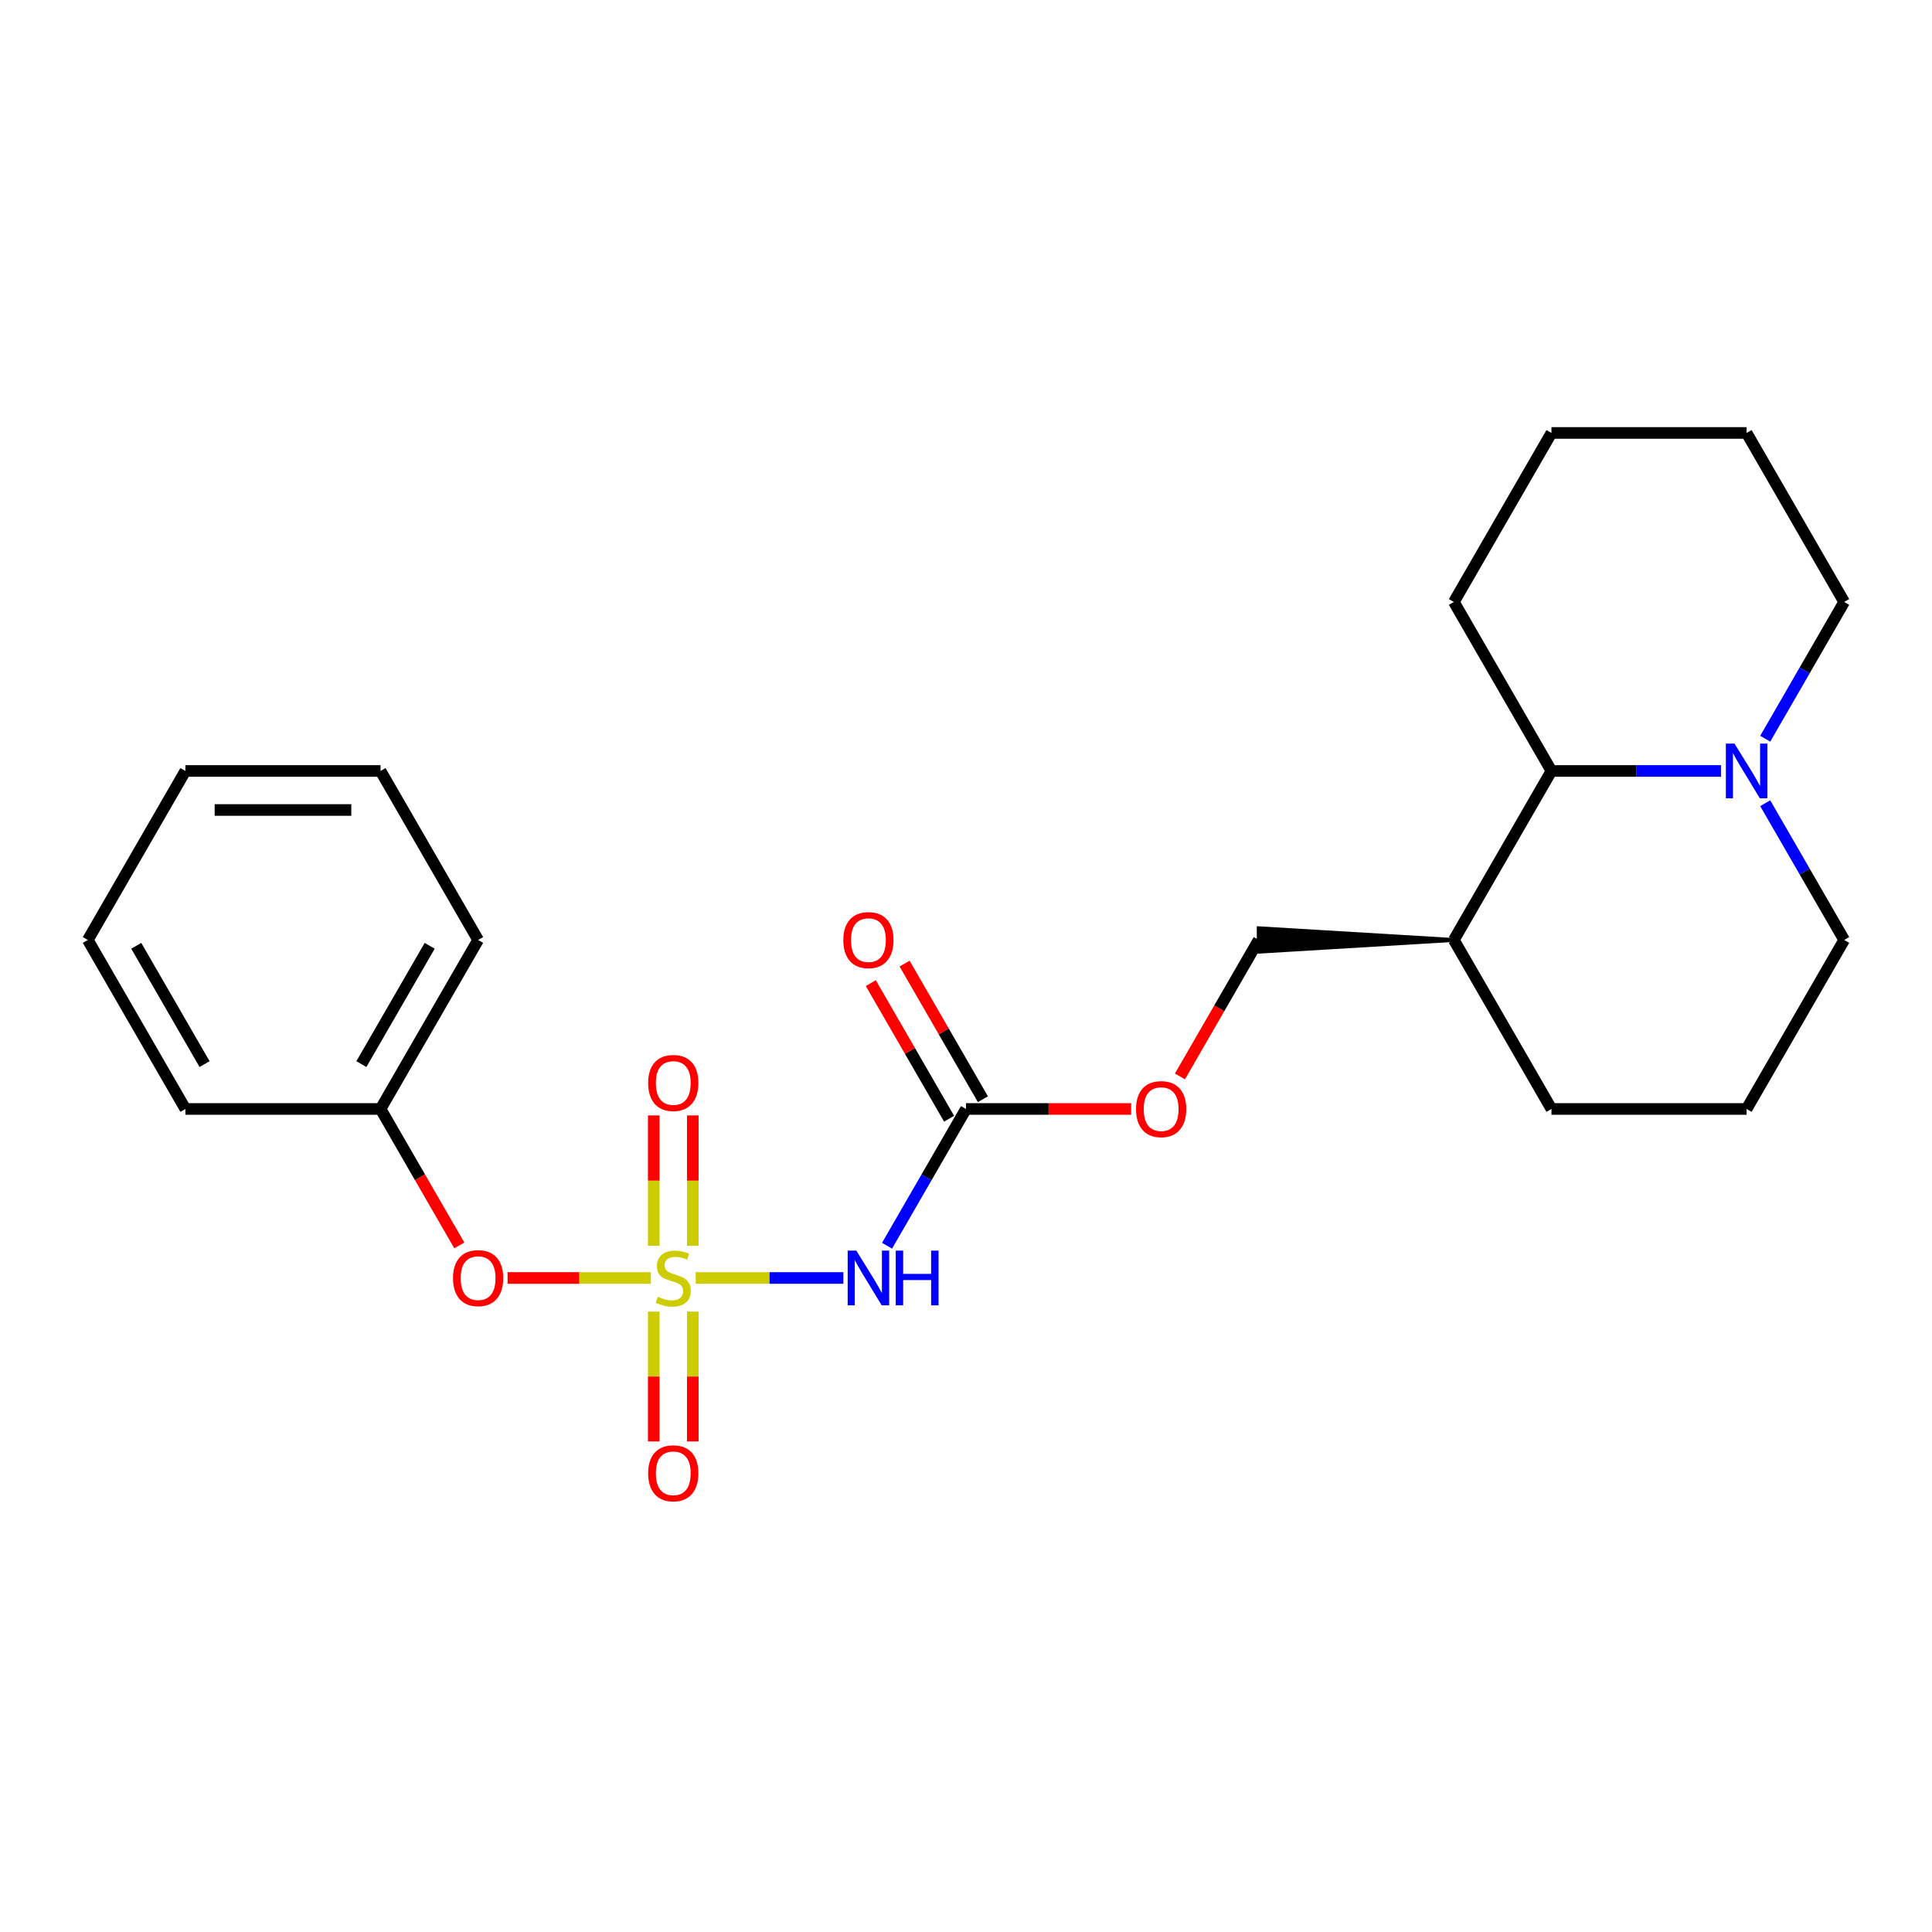<?xml version='1.0' encoding='iso-8859-1'?>
<svg version='1.1' baseProfile='full'
              xmlns='http://www.w3.org/2000/svg'
                      xmlns:rdkit='http://www.rdkit.org/xml'
                      xmlns:xlink='http://www.w3.org/1999/xlink'
                  xml:space='preserve'
width='1000px' height='1000px' viewBox='0 0 1000 1000'>
<!-- END OF HEADER -->
<rect style='opacity:1.0;fill:#FFFFFF;stroke:none' width='1000' height='1000' x='0' y='0'> </rect>
<path class='bond-0' d='M 360.09,661.479 L 398.305,661.479' style='fill:none;fill-rule:evenodd;stroke:#CCCC00;stroke-width:6px;stroke-linecap:butt;stroke-linejoin:miter;stroke-opacity:1' />
<path class='bond-0' d='M 398.305,661.479 L 436.52,661.479' style='fill:none;fill-rule:evenodd;stroke:#0000FF;stroke-width:6px;stroke-linecap:butt;stroke-linejoin:miter;stroke-opacity:1' />
<path class='bond-4' d='M 336.88,661.479 L 299.795,661.479' style='fill:none;fill-rule:evenodd;stroke:#CCCC00;stroke-width:6px;stroke-linecap:butt;stroke-linejoin:miter;stroke-opacity:1' />
<path class='bond-4' d='M 299.795,661.479 L 262.71,661.479' style='fill:none;fill-rule:evenodd;stroke:#FF0000;stroke-width:6px;stroke-linecap:butt;stroke-linejoin:miter;stroke-opacity:1' />
<path class='bond-5' d='M 338.384,678.884 L 338.384,712.482' style='fill:none;fill-rule:evenodd;stroke:#CCCC00;stroke-width:6px;stroke-linecap:butt;stroke-linejoin:miter;stroke-opacity:1' />
<path class='bond-5' d='M 338.384,712.482 L 338.384,746.079' style='fill:none;fill-rule:evenodd;stroke:#FF0000;stroke-width:6px;stroke-linecap:butt;stroke-linejoin:miter;stroke-opacity:1' />
<path class='bond-5' d='M 358.586,678.884 L 358.586,712.482' style='fill:none;fill-rule:evenodd;stroke:#CCCC00;stroke-width:6px;stroke-linecap:butt;stroke-linejoin:miter;stroke-opacity:1' />
<path class='bond-5' d='M 358.586,712.482 L 358.586,746.079' style='fill:none;fill-rule:evenodd;stroke:#FF0000;stroke-width:6px;stroke-linecap:butt;stroke-linejoin:miter;stroke-opacity:1' />
<path class='bond-6' d='M 358.586,644.834 L 358.586,611.086' style='fill:none;fill-rule:evenodd;stroke:#CCCC00;stroke-width:6px;stroke-linecap:butt;stroke-linejoin:miter;stroke-opacity:1' />
<path class='bond-6' d='M 358.586,611.086 L 358.586,577.338' style='fill:none;fill-rule:evenodd;stroke:#FF0000;stroke-width:6px;stroke-linecap:butt;stroke-linejoin:miter;stroke-opacity:1' />
<path class='bond-6' d='M 338.384,644.834 L 338.384,611.086' style='fill:none;fill-rule:evenodd;stroke:#CCCC00;stroke-width:6px;stroke-linecap:butt;stroke-linejoin:miter;stroke-opacity:1' />
<path class='bond-6' d='M 338.384,611.086 L 338.384,577.338' style='fill:none;fill-rule:evenodd;stroke:#FF0000;stroke-width:6px;stroke-linecap:butt;stroke-linejoin:miter;stroke-opacity:1' />
<path class='bond-1' d='M 459.128,644.794 L 479.564,609.398' style='fill:none;fill-rule:evenodd;stroke:#0000FF;stroke-width:6px;stroke-linecap:butt;stroke-linejoin:miter;stroke-opacity:1' />
<path class='bond-1' d='M 479.564,609.398 L 500,574.002' style='fill:none;fill-rule:evenodd;stroke:#000000;stroke-width:6px;stroke-linecap:butt;stroke-linejoin:miter;stroke-opacity:1' />
<path class='bond-8' d='M 500,574.002 L 542.742,574.002' style='fill:none;fill-rule:evenodd;stroke:#000000;stroke-width:6px;stroke-linecap:butt;stroke-linejoin:miter;stroke-opacity:1' />
<path class='bond-8' d='M 542.742,574.002 L 585.485,574.002' style='fill:none;fill-rule:evenodd;stroke:#FF0000;stroke-width:6px;stroke-linecap:butt;stroke-linejoin:miter;stroke-opacity:1' />
<path class='bond-9' d='M 508.748,568.951 L 488.485,533.855' style='fill:none;fill-rule:evenodd;stroke:#000000;stroke-width:6px;stroke-linecap:butt;stroke-linejoin:miter;stroke-opacity:1' />
<path class='bond-9' d='M 488.485,533.855 L 468.222,498.759' style='fill:none;fill-rule:evenodd;stroke:#FF0000;stroke-width:6px;stroke-linecap:butt;stroke-linejoin:miter;stroke-opacity:1' />
<path class='bond-9' d='M 491.252,579.052 L 470.99,543.956' style='fill:none;fill-rule:evenodd;stroke:#000000;stroke-width:6px;stroke-linecap:butt;stroke-linejoin:miter;stroke-opacity:1' />
<path class='bond-9' d='M 470.99,543.956 L 450.727,508.86' style='fill:none;fill-rule:evenodd;stroke:#FF0000;stroke-width:6px;stroke-linecap:butt;stroke-linejoin:miter;stroke-opacity:1' />
<path class='bond-2' d='M 890.775,399.047 L 846.903,399.047' style='fill:none;fill-rule:evenodd;stroke:#0000FF;stroke-width:6px;stroke-linecap:butt;stroke-linejoin:miter;stroke-opacity:1' />
<path class='bond-2' d='M 846.903,399.047 L 803.03,399.047' style='fill:none;fill-rule:evenodd;stroke:#000000;stroke-width:6px;stroke-linecap:butt;stroke-linejoin:miter;stroke-opacity:1' />
<path class='bond-13' d='M 913.674,382.362 L 934.11,346.966' style='fill:none;fill-rule:evenodd;stroke:#0000FF;stroke-width:6px;stroke-linecap:butt;stroke-linejoin:miter;stroke-opacity:1' />
<path class='bond-13' d='M 934.11,346.966 L 954.545,311.57' style='fill:none;fill-rule:evenodd;stroke:#000000;stroke-width:6px;stroke-linecap:butt;stroke-linejoin:miter;stroke-opacity:1' />
<path class='bond-25' d='M 913.674,415.732 L 934.11,451.128' style='fill:none;fill-rule:evenodd;stroke:#0000FF;stroke-width:6px;stroke-linecap:butt;stroke-linejoin:miter;stroke-opacity:1' />
<path class='bond-25' d='M 934.11,451.128 L 954.545,486.525' style='fill:none;fill-rule:evenodd;stroke:#000000;stroke-width:6px;stroke-linecap:butt;stroke-linejoin:miter;stroke-opacity:1' />
<path class='bond-3' d='M 803.03,399.047 L 752.525,486.525' style='fill:none;fill-rule:evenodd;stroke:#000000;stroke-width:6px;stroke-linecap:butt;stroke-linejoin:miter;stroke-opacity:1' />
<path class='bond-16' d='M 803.03,399.047 L 752.525,311.57' style='fill:none;fill-rule:evenodd;stroke:#000000;stroke-width:6px;stroke-linecap:butt;stroke-linejoin:miter;stroke-opacity:1' />
<path class='bond-11' d='M 237.749,644.634 L 217.359,609.318' style='fill:none;fill-rule:evenodd;stroke:#FF0000;stroke-width:6px;stroke-linecap:butt;stroke-linejoin:miter;stroke-opacity:1' />
<path class='bond-11' d='M 217.359,609.318 L 196.97,574.002' style='fill:none;fill-rule:evenodd;stroke:#000000;stroke-width:6px;stroke-linecap:butt;stroke-linejoin:miter;stroke-opacity:1' />
<path class='bond-7' d='M 752.525,486.525 L 651.515,480.464 L 651.515,492.585 Z' style='fill:#000000;fill-rule:evenodd;fill-opacity:1;stroke:#000000;stroke-width:2px;stroke-linecap:butt;stroke-linejoin:miter;stroke-opacity:1;' />
<path class='bond-15' d='M 752.525,486.525 L 803.03,574.002' style='fill:none;fill-rule:evenodd;stroke:#000000;stroke-width:6px;stroke-linecap:butt;stroke-linejoin:miter;stroke-opacity:1' />
<path class='bond-10' d='M 610.736,557.157 L 631.125,521.841' style='fill:none;fill-rule:evenodd;stroke:#FF0000;stroke-width:6px;stroke-linecap:butt;stroke-linejoin:miter;stroke-opacity:1' />
<path class='bond-10' d='M 631.125,521.841 L 651.515,486.525' style='fill:none;fill-rule:evenodd;stroke:#000000;stroke-width:6px;stroke-linecap:butt;stroke-linejoin:miter;stroke-opacity:1' />
<path class='bond-17' d='M 196.97,574.002 L 247.475,486.525' style='fill:none;fill-rule:evenodd;stroke:#000000;stroke-width:6px;stroke-linecap:butt;stroke-linejoin:miter;stroke-opacity:1' />
<path class='bond-17' d='M 187.05,550.779 L 222.404,489.545' style='fill:none;fill-rule:evenodd;stroke:#000000;stroke-width:6px;stroke-linecap:butt;stroke-linejoin:miter;stroke-opacity:1' />
<path class='bond-18' d='M 196.97,574.002 L 95.96,574.002' style='fill:none;fill-rule:evenodd;stroke:#000000;stroke-width:6px;stroke-linecap:butt;stroke-linejoin:miter;stroke-opacity:1' />
<path class='bond-12' d='M 954.545,486.525 L 904.04,574.002' style='fill:none;fill-rule:evenodd;stroke:#000000;stroke-width:6px;stroke-linecap:butt;stroke-linejoin:miter;stroke-opacity:1' />
<path class='bond-26' d='M 954.545,311.57 L 904.04,224.093' style='fill:none;fill-rule:evenodd;stroke:#000000;stroke-width:6px;stroke-linecap:butt;stroke-linejoin:miter;stroke-opacity:1' />
<path class='bond-14' d='M 904.04,574.002 L 803.03,574.002' style='fill:none;fill-rule:evenodd;stroke:#000000;stroke-width:6px;stroke-linecap:butt;stroke-linejoin:miter;stroke-opacity:1' />
<path class='bond-20' d='M 752.525,311.57 L 803.03,224.093' style='fill:none;fill-rule:evenodd;stroke:#000000;stroke-width:6px;stroke-linecap:butt;stroke-linejoin:miter;stroke-opacity:1' />
<path class='bond-22' d='M 247.475,486.525 L 196.97,399.047' style='fill:none;fill-rule:evenodd;stroke:#000000;stroke-width:6px;stroke-linecap:butt;stroke-linejoin:miter;stroke-opacity:1' />
<path class='bond-21' d='M 95.96,574.002 L 45.455,486.525' style='fill:none;fill-rule:evenodd;stroke:#000000;stroke-width:6px;stroke-linecap:butt;stroke-linejoin:miter;stroke-opacity:1' />
<path class='bond-21' d='M 105.879,550.779 L 70.526,489.545' style='fill:none;fill-rule:evenodd;stroke:#000000;stroke-width:6px;stroke-linecap:butt;stroke-linejoin:miter;stroke-opacity:1' />
<path class='bond-19' d='M 904.04,224.093 L 803.03,224.093' style='fill:none;fill-rule:evenodd;stroke:#000000;stroke-width:6px;stroke-linecap:butt;stroke-linejoin:miter;stroke-opacity:1' />
<path class='bond-23' d='M 45.455,486.525 L 95.96,399.047' style='fill:none;fill-rule:evenodd;stroke:#000000;stroke-width:6px;stroke-linecap:butt;stroke-linejoin:miter;stroke-opacity:1' />
<path class='bond-24' d='M 196.97,399.047 L 95.96,399.047' style='fill:none;fill-rule:evenodd;stroke:#000000;stroke-width:6px;stroke-linecap:butt;stroke-linejoin:miter;stroke-opacity:1' />
<path class='bond-24' d='M 181.818,419.249 L 111.111,419.249' style='fill:none;fill-rule:evenodd;stroke:#000000;stroke-width:6px;stroke-linecap:butt;stroke-linejoin:miter;stroke-opacity:1' />
<path  class='atom-0' d='M 340.485 671.199
Q 340.805 671.319, 342.125 671.879
Q 343.445 672.439, 344.885 672.799
Q 346.365 673.119, 347.805 673.119
Q 350.485 673.119, 352.045 671.839
Q 353.605 670.519, 353.605 668.239
Q 353.605 666.679, 352.805 665.719
Q 352.045 664.759, 350.845 664.239
Q 349.645 663.719, 347.645 663.119
Q 345.125 662.359, 343.605 661.639
Q 342.125 660.919, 341.045 659.399
Q 340.005 657.879, 340.005 655.319
Q 340.005 651.759, 342.405 649.559
Q 344.845 647.359, 349.645 647.359
Q 352.925 647.359, 356.645 648.919
L 355.725 651.999
Q 352.325 650.599, 349.765 650.599
Q 347.005 650.599, 345.485 651.759
Q 343.965 652.879, 344.005 654.839
Q 344.005 656.359, 344.765 657.279
Q 345.565 658.199, 346.685 658.719
Q 347.845 659.239, 349.765 659.839
Q 352.325 660.639, 353.845 661.439
Q 355.365 662.239, 356.445 663.879
Q 357.565 665.479, 357.565 668.239
Q 357.565 672.159, 354.925 674.279
Q 352.325 676.359, 347.965 676.359
Q 345.445 676.359, 343.525 675.799
Q 341.645 675.279, 339.405 674.359
L 340.485 671.199
' fill='#CCCC00'/>
<path  class='atom-1' d='M 443.235 647.319
L 452.515 662.319
Q 453.435 663.799, 454.915 666.479
Q 456.395 669.159, 456.475 669.319
L 456.475 647.319
L 460.235 647.319
L 460.235 675.639
L 456.355 675.639
L 446.395 659.239
Q 445.235 657.319, 443.995 655.119
Q 442.795 652.919, 442.435 652.239
L 442.435 675.639
L 438.755 675.639
L 438.755 647.319
L 443.235 647.319
' fill='#0000FF'/>
<path  class='atom-1' d='M 463.635 647.319
L 467.475 647.319
L 467.475 659.359
L 481.955 659.359
L 481.955 647.319
L 485.795 647.319
L 485.795 675.639
L 481.955 675.639
L 481.955 662.559
L 467.475 662.559
L 467.475 675.639
L 463.635 675.639
L 463.635 647.319
' fill='#0000FF'/>
<path  class='atom-3' d='M 897.78 384.887
L 907.06 399.887
Q 907.98 401.367, 909.46 404.047
Q 910.94 406.727, 911.02 406.887
L 911.02 384.887
L 914.78 384.887
L 914.78 413.207
L 910.9 413.207
L 900.94 396.807
Q 899.78 394.887, 898.54 392.687
Q 897.34 390.487, 896.98 389.807
L 896.98 413.207
L 893.3 413.207
L 893.3 384.887
L 897.78 384.887
' fill='#0000FF'/>
<path  class='atom-5' d='M 234.475 661.559
Q 234.475 654.759, 237.835 650.959
Q 241.195 647.159, 247.475 647.159
Q 253.755 647.159, 257.115 650.959
Q 260.475 654.759, 260.475 661.559
Q 260.475 668.439, 257.075 672.359
Q 253.675 676.239, 247.475 676.239
Q 241.235 676.239, 237.835 672.359
Q 234.475 668.479, 234.475 661.559
M 247.475 673.039
Q 251.795 673.039, 254.115 670.159
Q 256.475 667.239, 256.475 661.559
Q 256.475 655.999, 254.115 653.199
Q 251.795 650.359, 247.475 650.359
Q 243.155 650.359, 240.795 653.159
Q 238.475 655.959, 238.475 661.559
Q 238.475 667.279, 240.795 670.159
Q 243.155 673.039, 247.475 673.039
' fill='#FF0000'/>
<path  class='atom-6' d='M 335.485 762.569
Q 335.485 755.769, 338.845 751.969
Q 342.205 748.169, 348.485 748.169
Q 354.765 748.169, 358.125 751.969
Q 361.485 755.769, 361.485 762.569
Q 361.485 769.449, 358.085 773.369
Q 354.685 777.249, 348.485 777.249
Q 342.245 777.249, 338.845 773.369
Q 335.485 769.489, 335.485 762.569
M 348.485 774.049
Q 352.805 774.049, 355.125 771.169
Q 357.485 768.249, 357.485 762.569
Q 357.485 757.009, 355.125 754.209
Q 352.805 751.369, 348.485 751.369
Q 344.165 751.369, 341.805 754.169
Q 339.485 756.969, 339.485 762.569
Q 339.485 768.289, 341.805 771.169
Q 344.165 774.049, 348.485 774.049
' fill='#FF0000'/>
<path  class='atom-7' d='M 335.485 560.549
Q 335.485 553.749, 338.845 549.949
Q 342.205 546.149, 348.485 546.149
Q 354.765 546.149, 358.125 549.949
Q 361.485 553.749, 361.485 560.549
Q 361.485 567.429, 358.085 571.349
Q 354.685 575.229, 348.485 575.229
Q 342.245 575.229, 338.845 571.349
Q 335.485 567.469, 335.485 560.549
M 348.485 572.029
Q 352.805 572.029, 355.125 569.149
Q 357.485 566.229, 357.485 560.549
Q 357.485 554.989, 355.125 552.189
Q 352.805 549.349, 348.485 549.349
Q 344.165 549.349, 341.805 552.149
Q 339.485 554.949, 339.485 560.549
Q 339.485 566.269, 341.805 569.149
Q 344.165 572.029, 348.485 572.029
' fill='#FF0000'/>
<path  class='atom-9' d='M 588.01 574.082
Q 588.01 567.282, 591.37 563.482
Q 594.73 559.682, 601.01 559.682
Q 607.29 559.682, 610.65 563.482
Q 614.01 567.282, 614.01 574.082
Q 614.01 580.962, 610.61 584.882
Q 607.21 588.762, 601.01 588.762
Q 594.77 588.762, 591.37 584.882
Q 588.01 581.002, 588.01 574.082
M 601.01 585.562
Q 605.33 585.562, 607.65 582.682
Q 610.01 579.762, 610.01 574.082
Q 610.01 568.522, 607.65 565.722
Q 605.33 562.882, 601.01 562.882
Q 596.69 562.882, 594.33 565.682
Q 592.01 568.482, 592.01 574.082
Q 592.01 579.802, 594.33 582.682
Q 596.69 585.562, 601.01 585.562
' fill='#FF0000'/>
<path  class='atom-10' d='M 436.495 486.605
Q 436.495 479.805, 439.855 476.005
Q 443.215 472.205, 449.495 472.205
Q 455.775 472.205, 459.135 476.005
Q 462.495 479.805, 462.495 486.605
Q 462.495 493.485, 459.095 497.405
Q 455.695 501.285, 449.495 501.285
Q 443.255 501.285, 439.855 497.405
Q 436.495 493.525, 436.495 486.605
M 449.495 498.085
Q 453.815 498.085, 456.135 495.205
Q 458.495 492.285, 458.495 486.605
Q 458.495 481.045, 456.135 478.245
Q 453.815 475.405, 449.495 475.405
Q 445.175 475.405, 442.815 478.205
Q 440.495 481.005, 440.495 486.605
Q 440.495 492.325, 442.815 495.205
Q 445.175 498.085, 449.495 498.085
' fill='#FF0000'/>
</svg>
